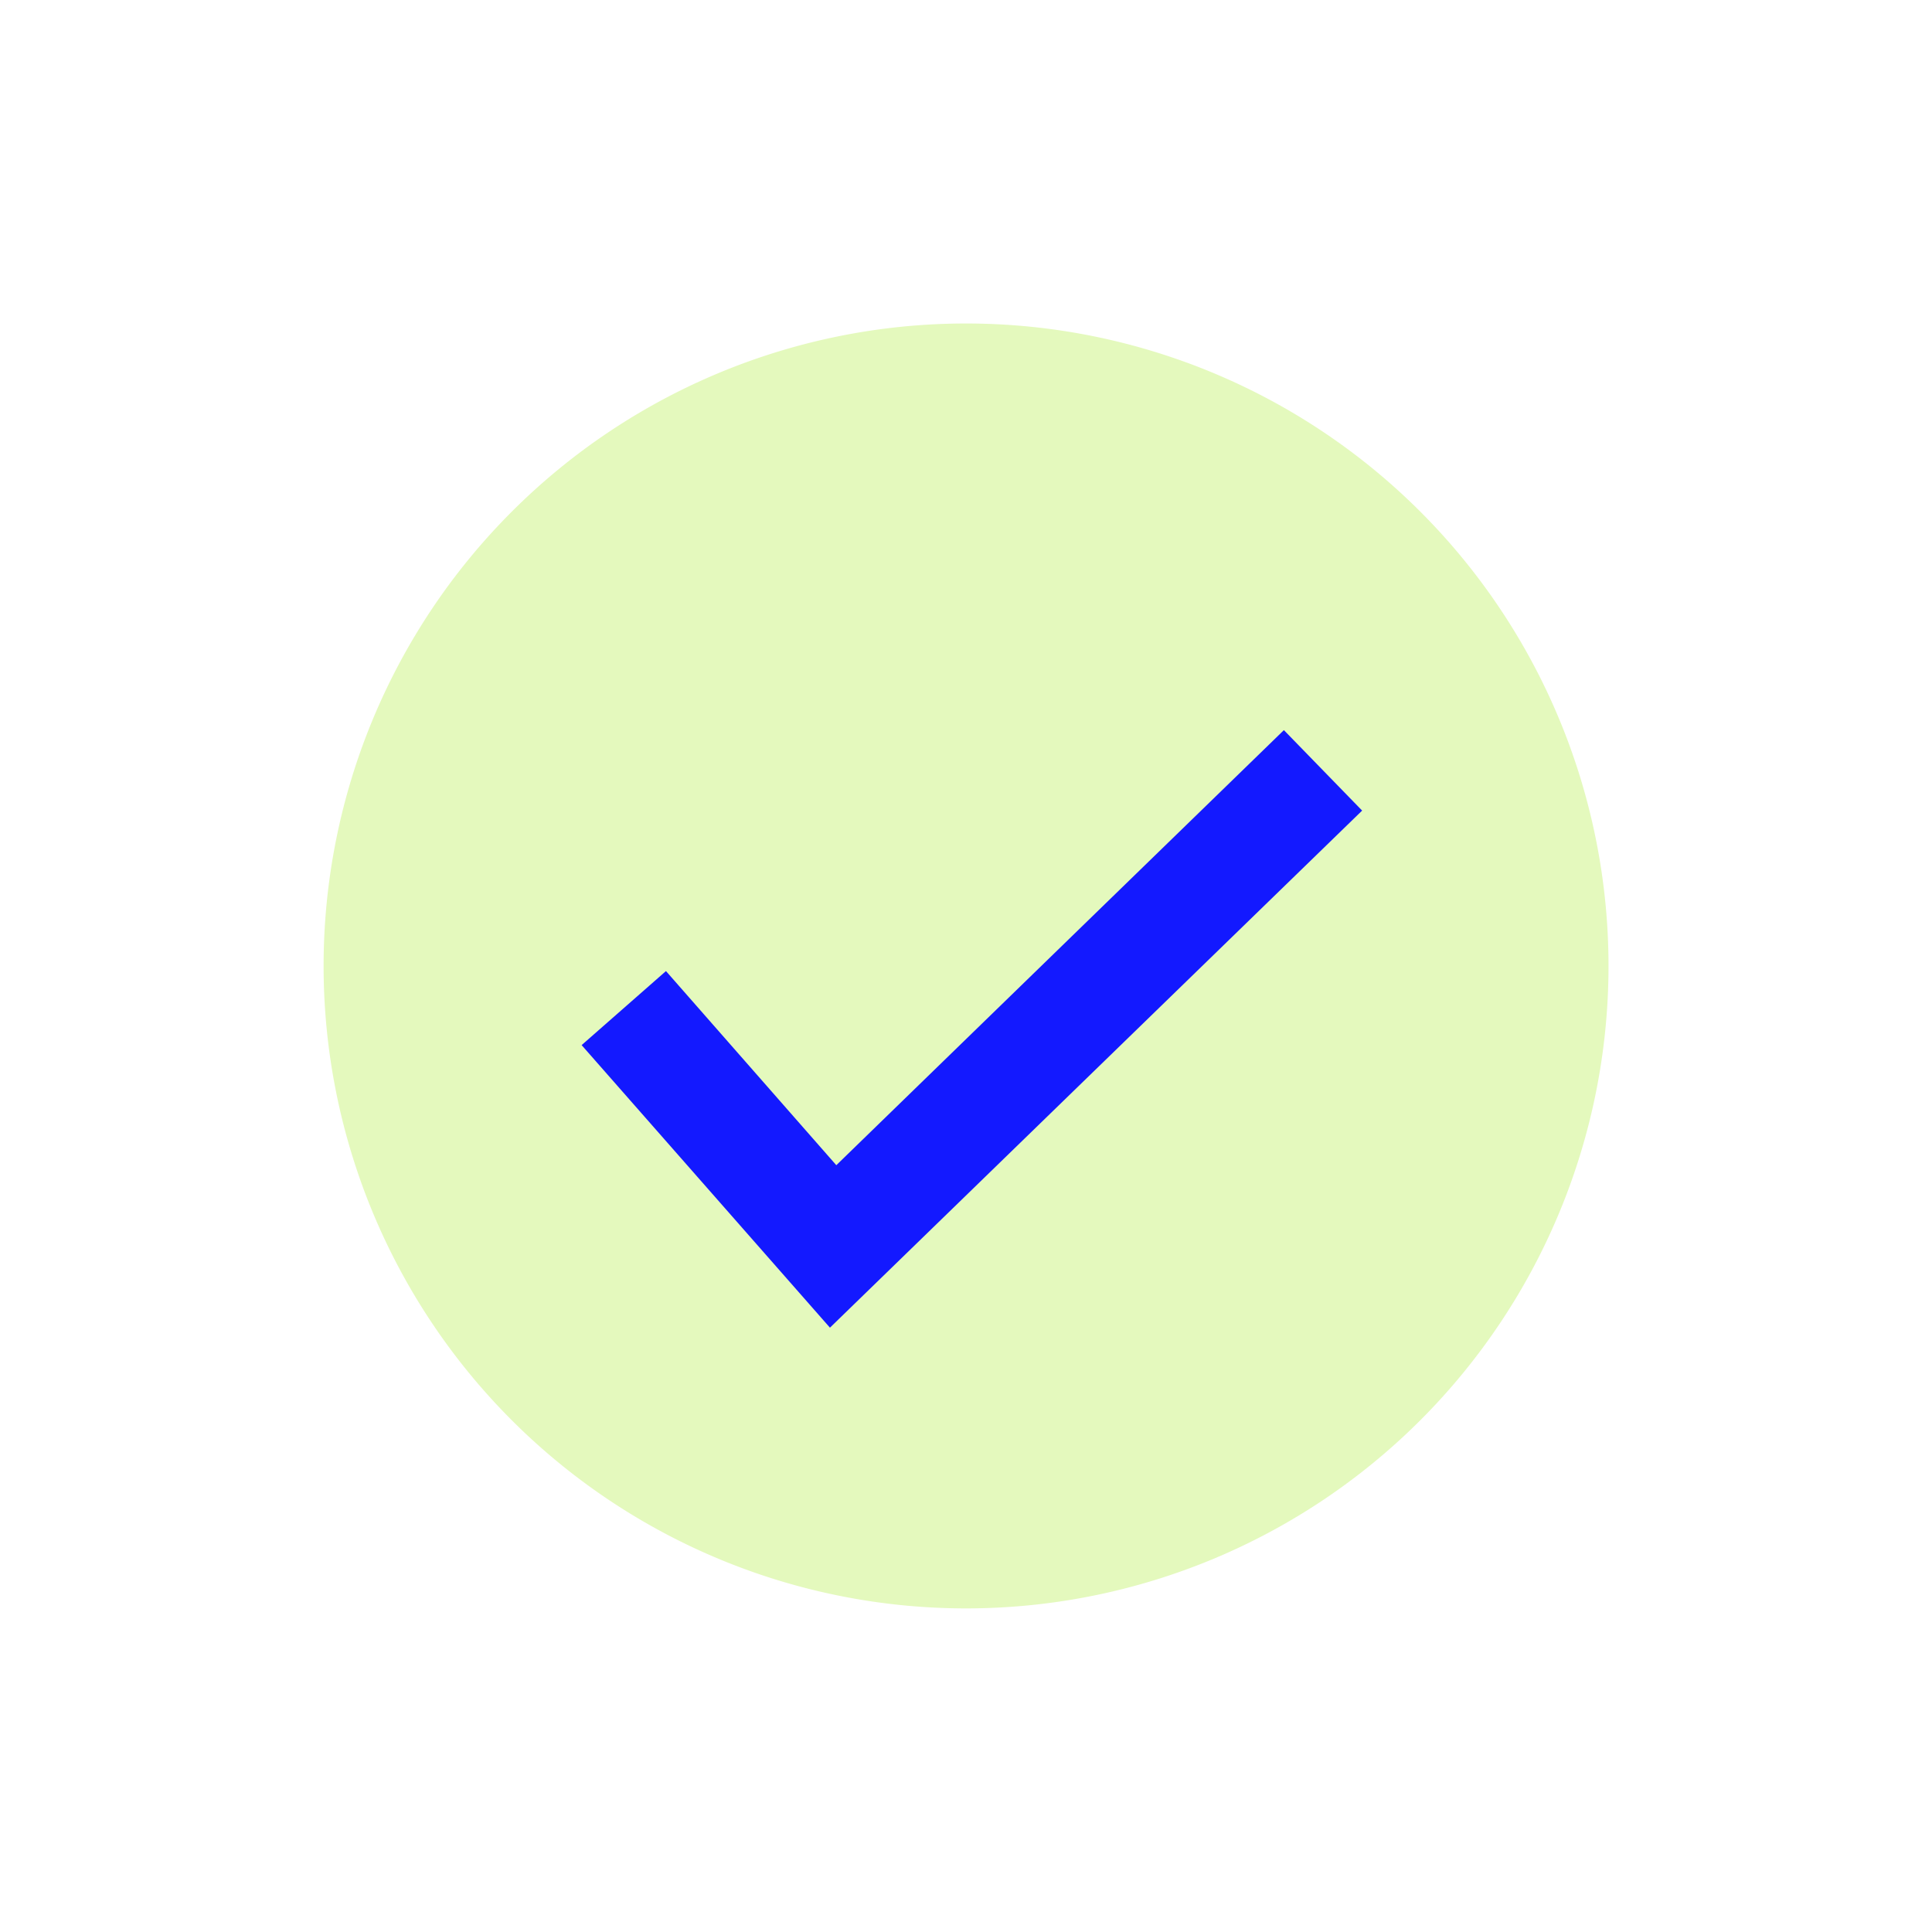<svg xmlns="http://www.w3.org/2000/svg" xmlns:xlink="http://www.w3.org/1999/xlink" width="35.828" height="35.828" viewBox="0 0 35.828 35.828">
  <defs>
    <filter id="Path_2101" x="0" y="0" width="35.828" height="35.828" filterUnits="userSpaceOnUse">
      <feOffset input="SourceAlpha"/>
      <feGaussianBlur stdDeviation="2" result="blur"/>
      <feFlood flood-color="#140e5f" flood-opacity="0.239"/>
      <feComposite operator="in" in2="blur"/>
      <feComposite in="SourceGraphic"/>
    </filter>
  </defs>
  <g id="Group_2559" data-name="Group 2559" transform="translate(-20.689 -632.171)">
    <g transform="matrix(1, 0, 0, 1, 20.69, 632.17)" filter="url(#Path_2101)">
      <path id="Path_2101-2" data-name="Path 2101" d="M23.828,11.914A11.914,11.914,0,1,1,11.914,0,11.914,11.914,0,0,1,23.828,11.914" transform="translate(6 6)" fill="#e4f9bd"/>
    </g>
    <path id="Path_2102" data-name="Path 2102" d="M12.049,24.34,7.444,19.1l1.564-1.373,3.159,3.6,8.3-8.068,1.451,1.492Z" transform="translate(24.031 632.452)" fill="#1319ff"/>
    <rect id="Rectangle_2066" data-name="Rectangle 2066" width="29.829" height="29.829" transform="translate(23.689 635.171)" fill="none"/>
  </g>
</svg>
